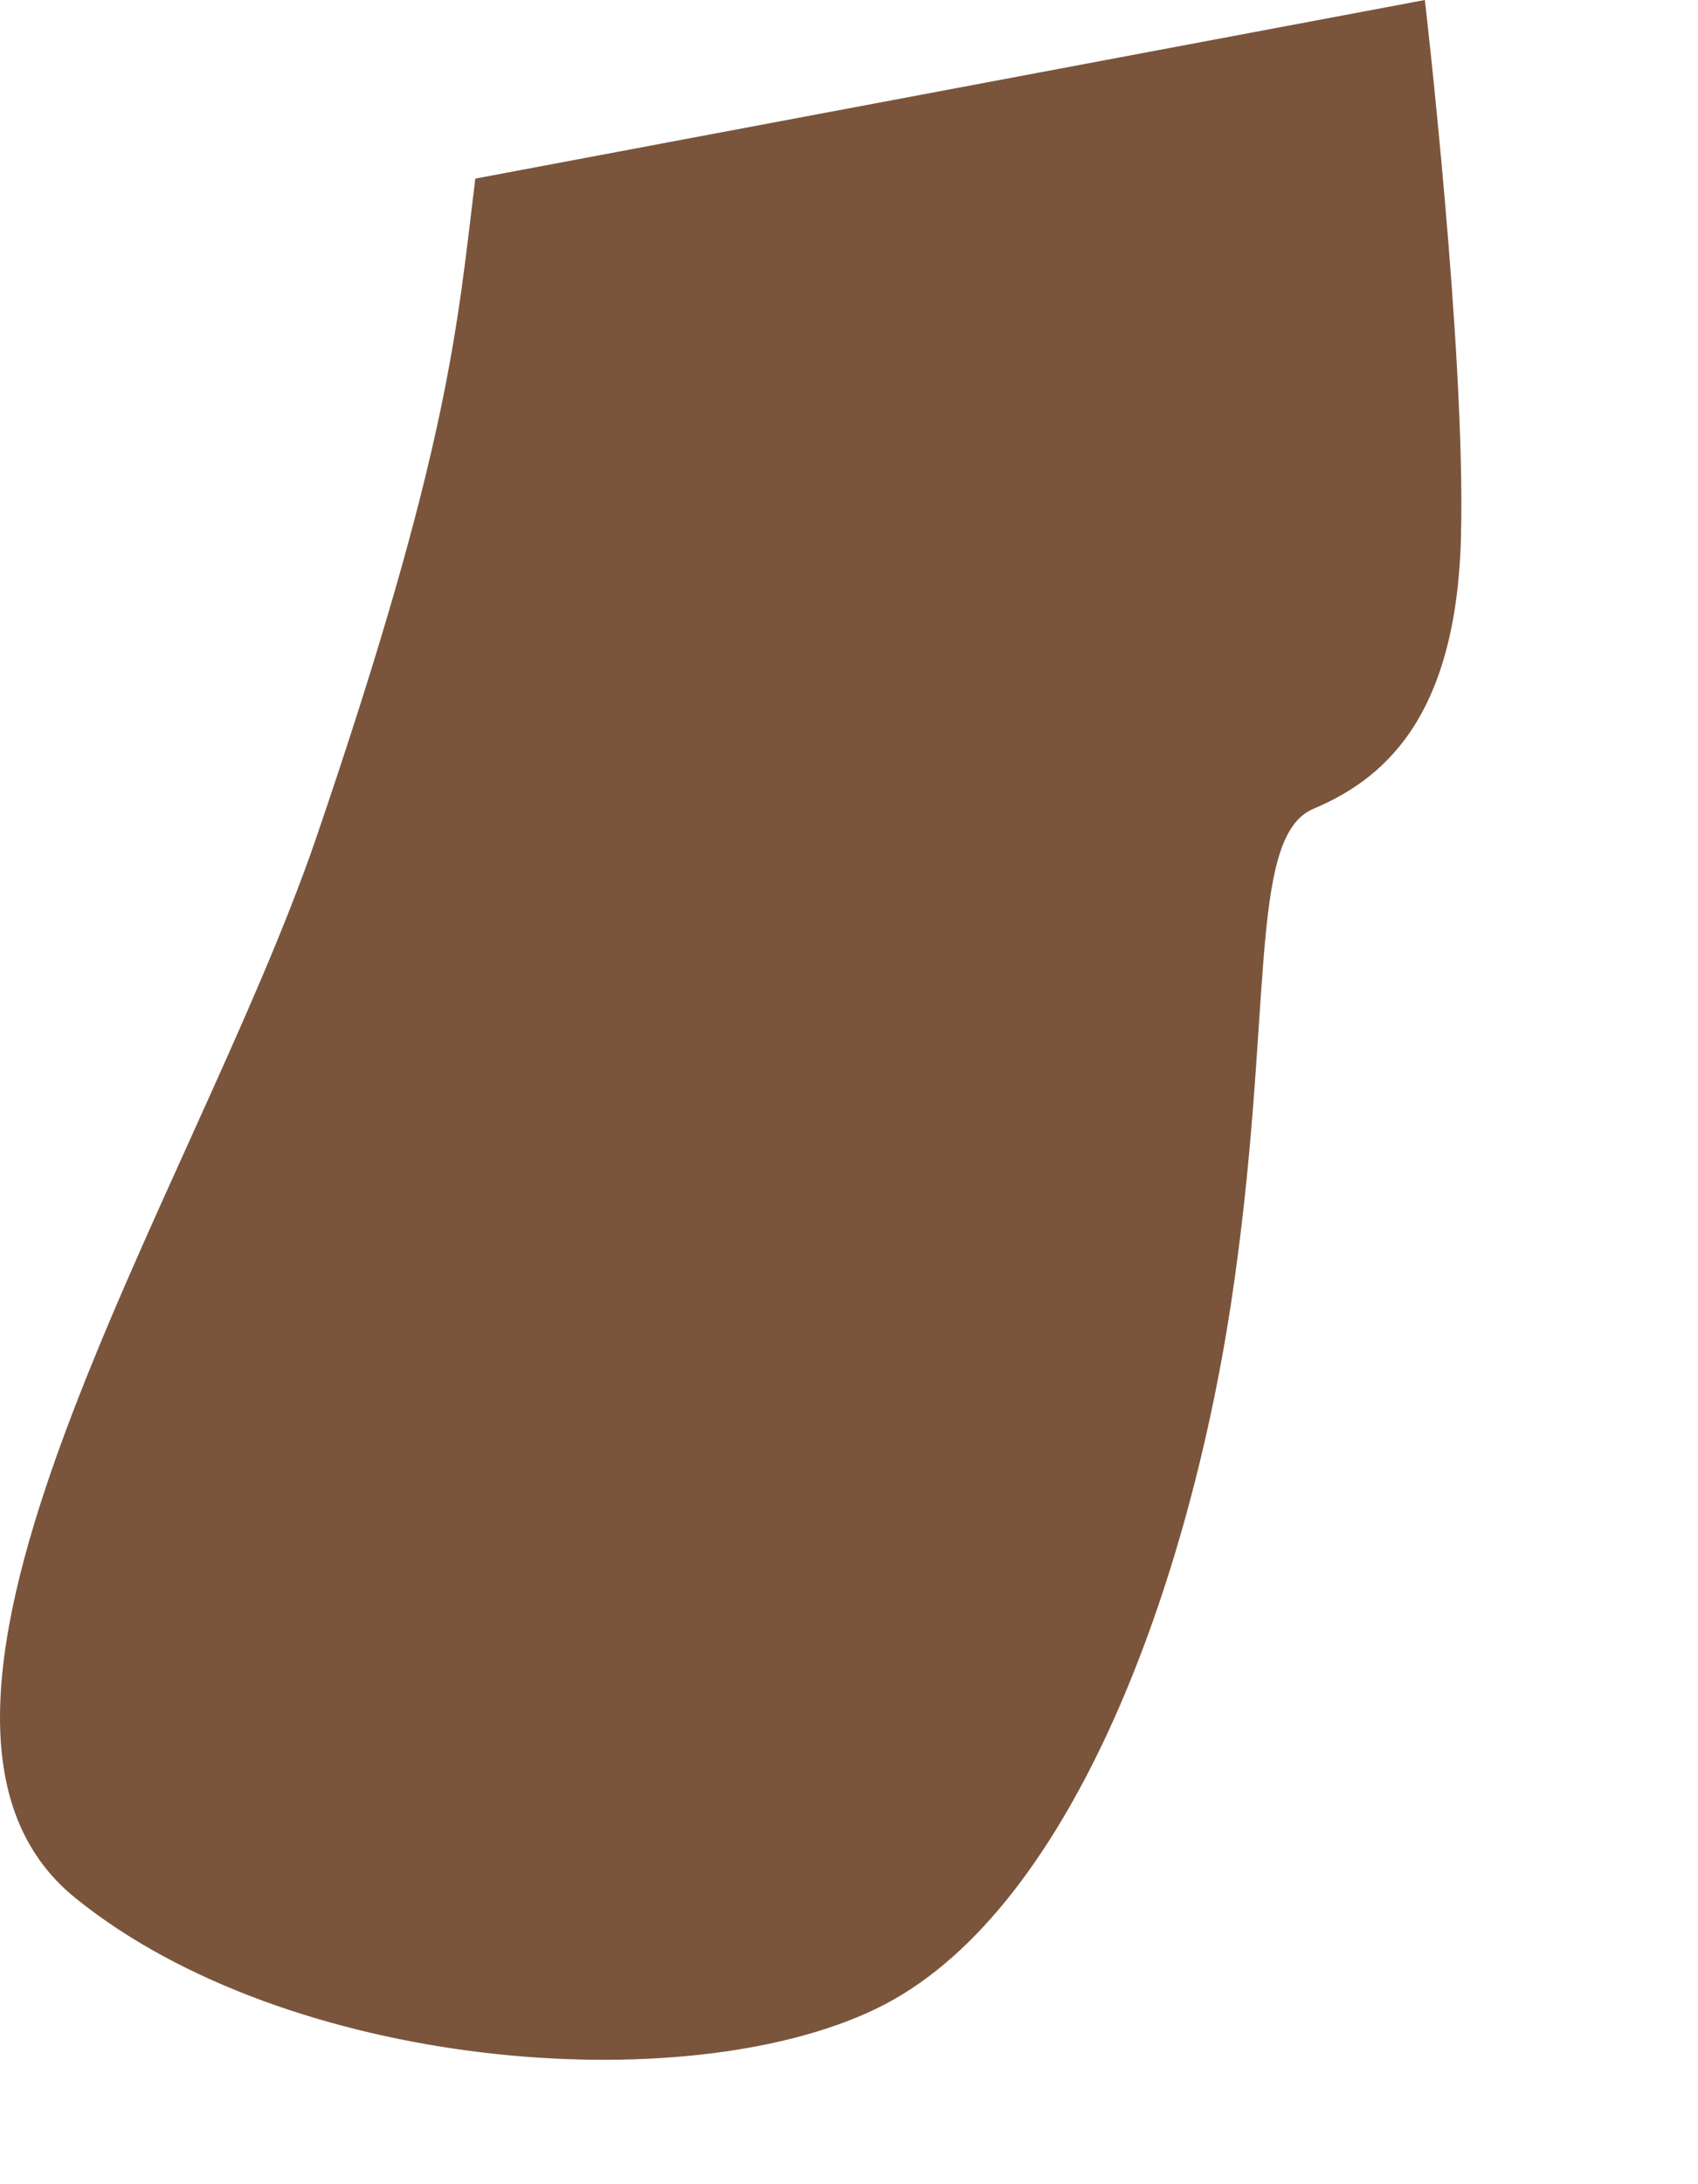 <?xml version="1.0" encoding="utf-8"?>
<svg xmlns="http://www.w3.org/2000/svg" fill="none" height="100%" overflow="visible" preserveAspectRatio="none" style="display: block;" viewBox="0 0 7 9" width="100%">
<path d="M1.959 0.74C1.885 1.336 1.857 1.834 1.303 3.454C0.8 4.921 -0.624 7.067 0.311 7.821C1.186 8.529 2.821 8.659 3.612 8.277C4.403 7.896 4.892 6.564 5.074 5.377C5.255 4.19 5.139 3.45 5.414 3.333C5.688 3.217 6.005 2.975 6.023 2.207C6.042 1.443 5.874 0 5.874 0L1.959 0.736V0.74Z" fill="#7A553C" id="Vector"/>
</svg>
